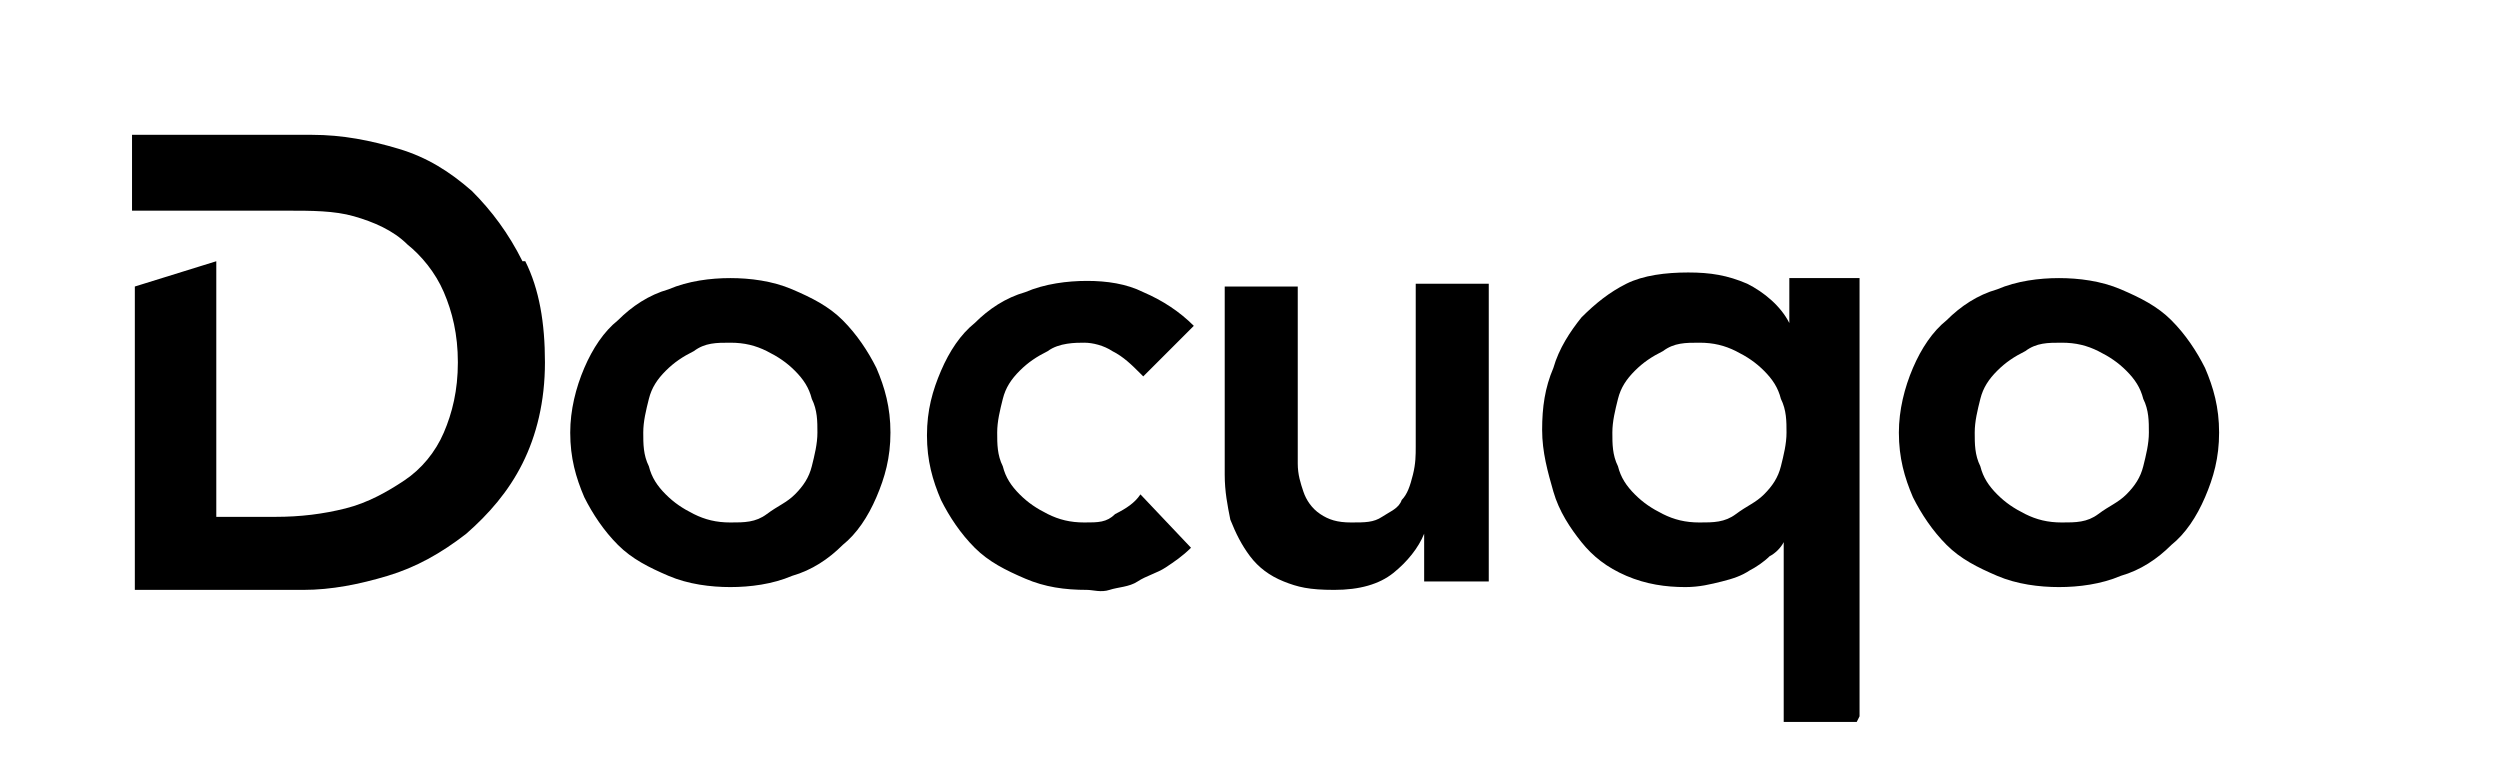 <svg viewBox="0 0 89 27.3" version="1.1" xmlns="http://www.w3.org/2000/svg">
  <defs>
    <style>
      .cls-1 {
        fill: none;
      }
    </style>
  </defs>
  
  <g>
    <g id="Layer_1">
      <g>
        <path d="M20.3,15.4c0-.8.2-1.6.5-2.3.3-.7.7-1.3,1.2-1.7.5-.5,1.1-.9,1.8-1.1.7-.3,1.5-.4,2.2-.4s1.5.1,2.2.4c.7.3,1.3.6,1.8,1.1.5.5.9,1.1,1.2,1.7.3.7.5,1.4.5,2.3s-.2,1.6-.5,2.3c-.3.7-.7,1.3-1.2,1.7-.5.5-1.1.9-1.8,1.1-.7.3-1.5.4-2.2.4s-1.5-.1-2.2-.4c-.7-.3-1.3-.6-1.8-1.1-.5-.5-.9-1.1-1.2-1.7-.3-.7-.5-1.4-.5-2.3ZM22.9,15.4c0,.4,0,.8.2,1.2.1.4.3.7.6,1,.3.3.6.5,1,.7.4.2.8.3,1.3.3s.9,0,1.3-.3.7-.4,1-.7.5-.6.6-1c.1-.4.2-.8.2-1.2s0-.8-.2-1.2c-.1-.4-.3-.7-.6-1-.3-.3-.6-.5-1-.7-.4-.2-.8-.3-1.3-.3s-.9,0-1.3.3c-.4.2-.7.4-1,.7-.3.3-.5.6-.6,1-.1.4-.2.8-.2,1.2Z"></path>
        <path d="M40.6,13.3c-.3-.3-.6-.6-1-.8-.3-.2-.7-.3-1-.3s-.9,0-1.3.3c-.4.2-.7.4-1,.7-.3.3-.5.6-.6,1-.1.4-.2.8-.2,1.2s0,.8.2,1.2c.1.4.3.7.6,1,.3.3.6.5,1,.7.4.2.8.3,1.3.3s.8,0,1.1-.3c.4-.2.7-.4.9-.7l1.8,1.9c-.3.3-.6.5-.9.7-.3.2-.7.3-1,.5s-.7.2-1,.3-.6,0-.8,0c-.8,0-1.5-.1-2.2-.4-.7-.3-1.3-.6-1.8-1.1-.5-.5-.9-1.1-1.2-1.7-.3-.7-.5-1.4-.5-2.3s.2-1.6.5-2.3c.3-.7.7-1.3,1.2-1.7.5-.5,1.1-.9,1.8-1.1.7-.3,1.5-.4,2.2-.4s1.4.1,2,.4c.7.3,1.3.7,1.8,1.2l-1.8,1.8Z"></path>
        <path d="M53.2,20.7h-2.5v-1.7h0c-.2.5-.6,1-1.1,1.4-.5.4-1.2.6-2.1.6s-1.3-.1-1.8-.3c-.5-.2-.9-.5-1.2-.9-.3-.4-.5-.8-.7-1.3-.1-.5-.2-1-.2-1.6v-6.7h2.6v5.3c0,.3,0,.6,0,1s.1.7.2,1c.1.3.3.6.6.8.3.2.6.3,1.1.3s.8,0,1.1-.2.6-.3.7-.6c.2-.2.3-.5.4-.9s.1-.7.1-1v-5.8h2.6v10.6Z"></path>
        <path d="M66.1,25.7h-2.6v-6.4h0c-.1.2-.3.4-.5.5-.2.2-.5.4-.7.5-.3.2-.6.3-1,.4-.4.1-.8.2-1.3.2-.7,0-1.4-.1-2.1-.4s-1.2-.7-1.6-1.2c-.4-.5-.8-1.1-1-1.8-.2-.7-.4-1.4-.4-2.2s.1-1.5.4-2.2c.2-.7.6-1.3,1-1.8.5-.5,1-.9,1.6-1.2s1.4-.4,2.2-.4,1.4.1,2.1.4c.6.3,1.2.8,1.5,1.4h0v-1.6h2.5v15.6ZM57.4,15.4c0,.4,0,.8.2,1.2.1.4.3.7.6,1s.6.5,1,.7c.4.2.8.3,1.3.3s.9,0,1.3-.3.7-.4,1-.7c.3-.3.5-.6.6-1,.1-.4.2-.8.2-1.2s0-.8-.2-1.2c-.1-.4-.3-.7-.6-1-.3-.3-.6-.5-1-.7-.4-.2-.8-.3-1.3-.3s-.9,0-1.3.3c-.4.2-.7.4-1,.7-.3.3-.5.6-.6,1-.1.4-.2.8-.2,1.2Z"></path>
        <path d="M67.6,15.4c0-.8.2-1.6.5-2.3.3-.7.7-1.3,1.2-1.7.5-.5,1.1-.9,1.8-1.1.7-.3,1.5-.4,2.2-.4s1.5.1,2.2.4c.7.3,1.3.6,1.8,1.1.5.5.9,1.1,1.2,1.7.3.7.5,1.4.5,2.3s-.2,1.6-.5,2.3c-.3.7-.7,1.3-1.2,1.7-.5.5-1.1.9-1.8,1.1-.7.3-1.5.4-2.2.4s-1.5-.1-2.2-.4c-.7-.3-1.3-.6-1.8-1.1-.5-.5-.9-1.1-1.2-1.7-.3-.7-.5-1.4-.5-2.3ZM70.3,15.4c0,.4,0,.8.2,1.2.1.4.3.7.6,1s.6.5,1,.7c.4.2.8.3,1.3.3s.9,0,1.3-.3.7-.4,1-.7c.3-.3.5-.6.6-1,.1-.4.2-.8.2-1.2s0-.8-.2-1.2c-.1-.4-.3-.7-.6-1-.3-.3-.6-.5-1-.7-.4-.2-.8-.3-1.3-.3s-.9,0-1.3.3c-.4.2-.7.4-1,.7-.3.3-.5.6-.6,1-.1.4-.2.8-.2,1.2Z"></path>
      </g>
      <g>
        <path d="M7.6,9.3v9.1h2.1c.9,0,1.7-.1,2.5-.3.8-.2,1.5-.5,2.1-1,.6-.4,1.1-1,1.4-1.7.3-.7.5-1.5.5-2.5s-.2-1.8-.5-2.5c-.3-.7-.7-1.3-1.3-1.7-.5-.4-1.2-.8-1.9-1-.7-.2-1.5-.3-2.4-.3h-2.4" class="cls-1"></path>
        <path d="M18.6,9.3c-.5-1-1.1-1.8-1.8-2.5-.8-.7-1.6-1.2-2.6-1.5-1-.3-2-.5-3.1-.5h-6.4v2.7h5.5c.9,0,1.7,0,2.4.2.7.2,1.4.5,1.9,1,.5.4,1,1,1.3,1.7.3.7.5,1.5.5,2.5s-.2,1.8-.5,2.5c-.3.7-.8,1.3-1.4,1.7-.6.4-1.3.8-2.1,1-.8.2-1.6.3-2.5.3h-2.1v-9.1l-2.9.9v10.8h6c1,0,2-.2,3-.5,1-.3,1.9-.8,2.8-1.5.8-.7,1.5-1.5,2-2.5s.8-2.2.8-3.6-.2-2.6-.7-3.6Z"></path>
      </g>
    </g>
  </g>
</svg>